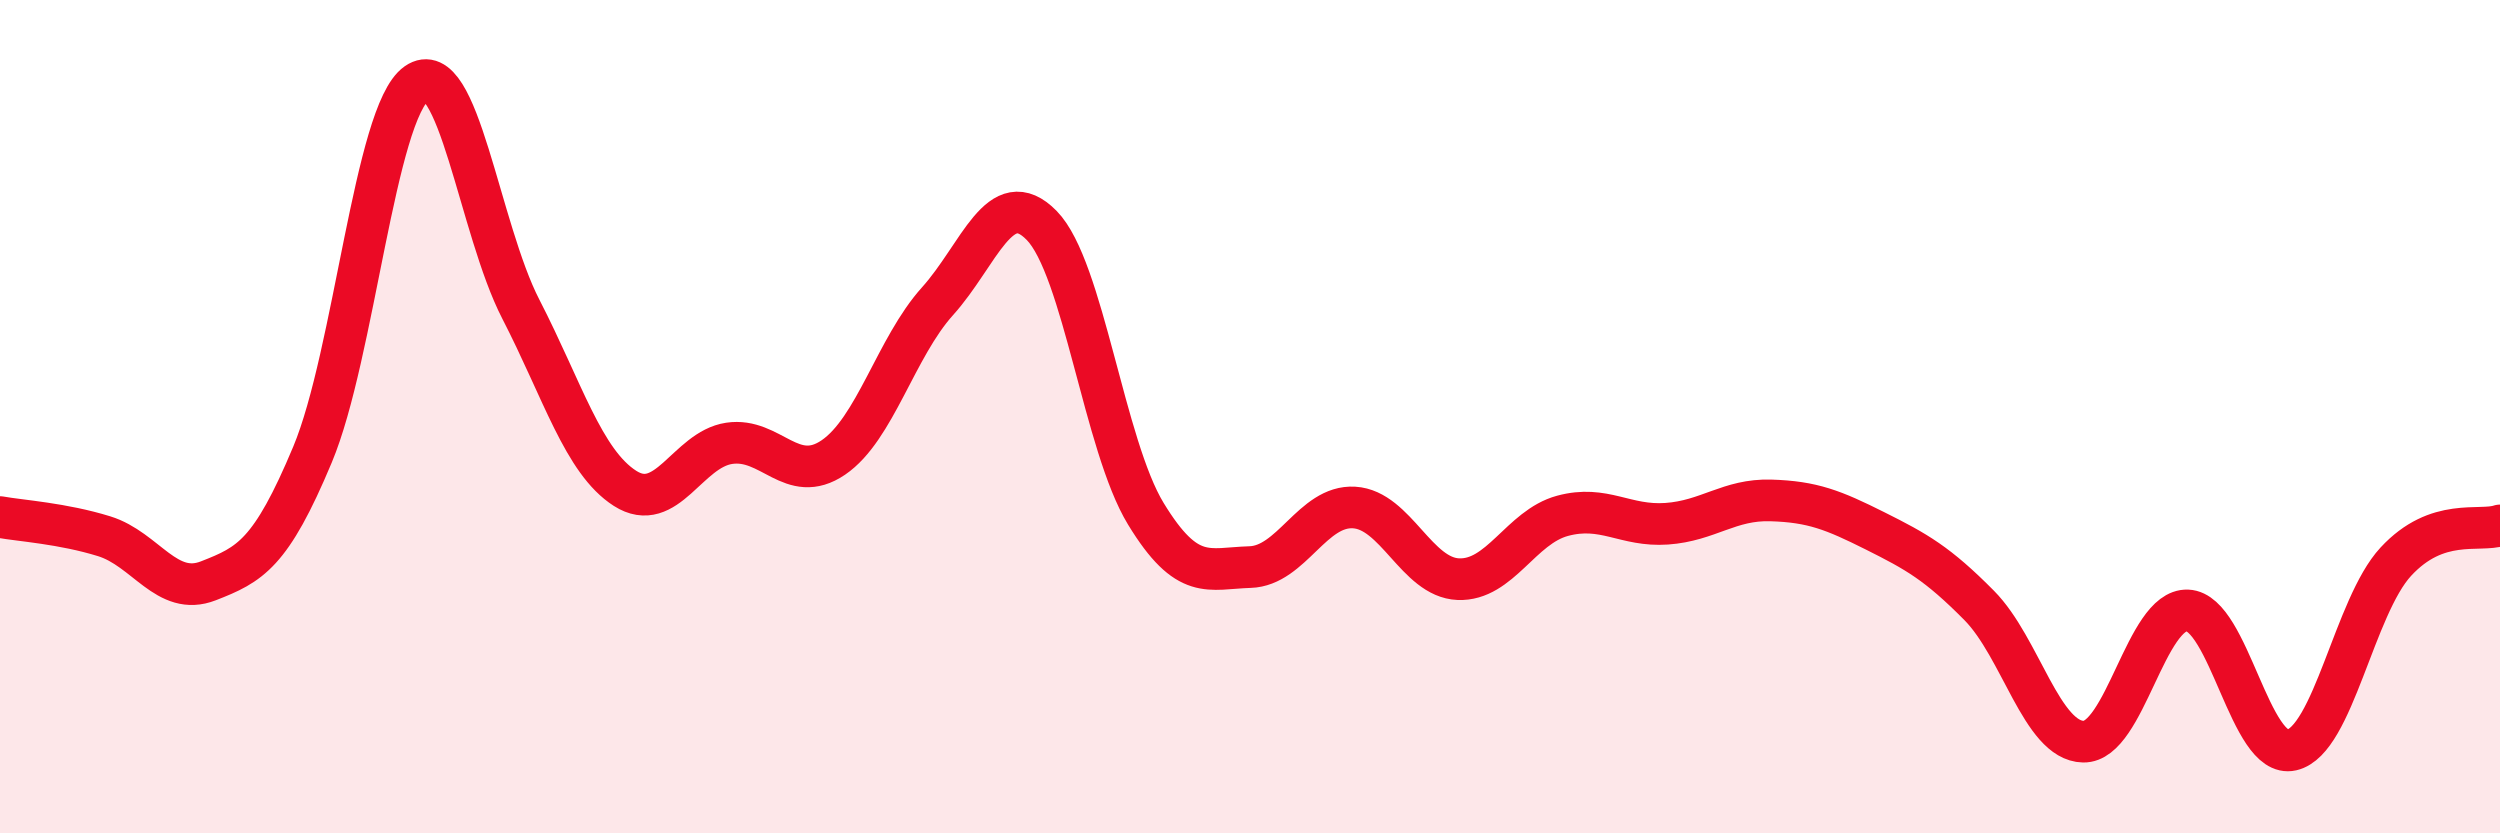 
    <svg width="60" height="20" viewBox="0 0 60 20" xmlns="http://www.w3.org/2000/svg">
      <path
        d="M 0,12.41 C 0.5,12.5 1.5,12.56 2.5,12.87 C 3.5,13.18 4,14.33 5,13.94 C 6,13.55 6.5,13.3 7.5,10.91 C 8.5,8.52 9,2.7 10,2 C 11,1.3 11.5,5.48 12.5,7.42 C 13.5,9.36 14,11.08 15,11.72 C 16,12.36 16.5,10.79 17.5,10.64 C 18.5,10.49 19,11.66 20,10.98 C 21,10.3 21.5,8.34 22.5,7.23 C 23.5,6.12 24,4.39 25,5.41 C 26,6.43 26.5,10.69 27.5,12.33 C 28.5,13.97 29,13.64 30,13.61 C 31,13.58 31.5,12.12 32.5,12.18 C 33.5,12.24 34,13.86 35,13.9 C 36,13.94 36.5,12.65 37.5,12.38 C 38.5,12.11 39,12.64 40,12.57 C 41,12.5 41.5,11.98 42.5,12.01 C 43.5,12.04 44,12.24 45,12.74 C 46,13.24 46.5,13.52 47.5,14.53 C 48.5,15.54 49,17.78 50,17.8 C 51,17.82 51.5,14.61 52.5,14.65 C 53.5,14.69 54,18.23 55,18 C 56,17.77 56.5,14.56 57.5,13.48 C 58.5,12.4 59.5,12.78 60,12.61L60 20L0 20Z"
        fill="#EB0A25"
        opacity="0.1"
        stroke-linecap="round"
        stroke-linejoin="round"
      />
      <path
        d="M 0,12.41 C 0.5,12.5 1.5,12.56 2.5,12.87 C 3.5,13.18 4,14.33 5,13.94 C 6,13.55 6.5,13.3 7.5,10.91 C 8.5,8.52 9,2.7 10,2 C 11,1.3 11.5,5.48 12.5,7.42 C 13.5,9.36 14,11.08 15,11.72 C 16,12.36 16.5,10.79 17.5,10.64 C 18.5,10.49 19,11.66 20,10.98 C 21,10.3 21.5,8.34 22.5,7.23 C 23.5,6.12 24,4.39 25,5.41 C 26,6.43 26.5,10.69 27.5,12.33 C 28.5,13.97 29,13.64 30,13.61 C 31,13.58 31.5,12.12 32.5,12.18 C 33.5,12.24 34,13.86 35,13.9 C 36,13.94 36.5,12.65 37.5,12.38 C 38.5,12.11 39,12.64 40,12.57 C 41,12.5 41.5,11.98 42.5,12.01 C 43.5,12.04 44,12.24 45,12.74 C 46,13.24 46.5,13.52 47.5,14.53 C 48.5,15.54 49,17.78 50,17.8 C 51,17.82 51.5,14.61 52.5,14.65 C 53.5,14.69 54,18.23 55,18 C 56,17.77 56.5,14.56 57.5,13.48 C 58.5,12.4 59.5,12.78 60,12.61"
        stroke="#EB0A25"
        stroke-width="1"
        fill="none"
        stroke-linecap="round"
        stroke-linejoin="round"
      />
    </svg>
  
